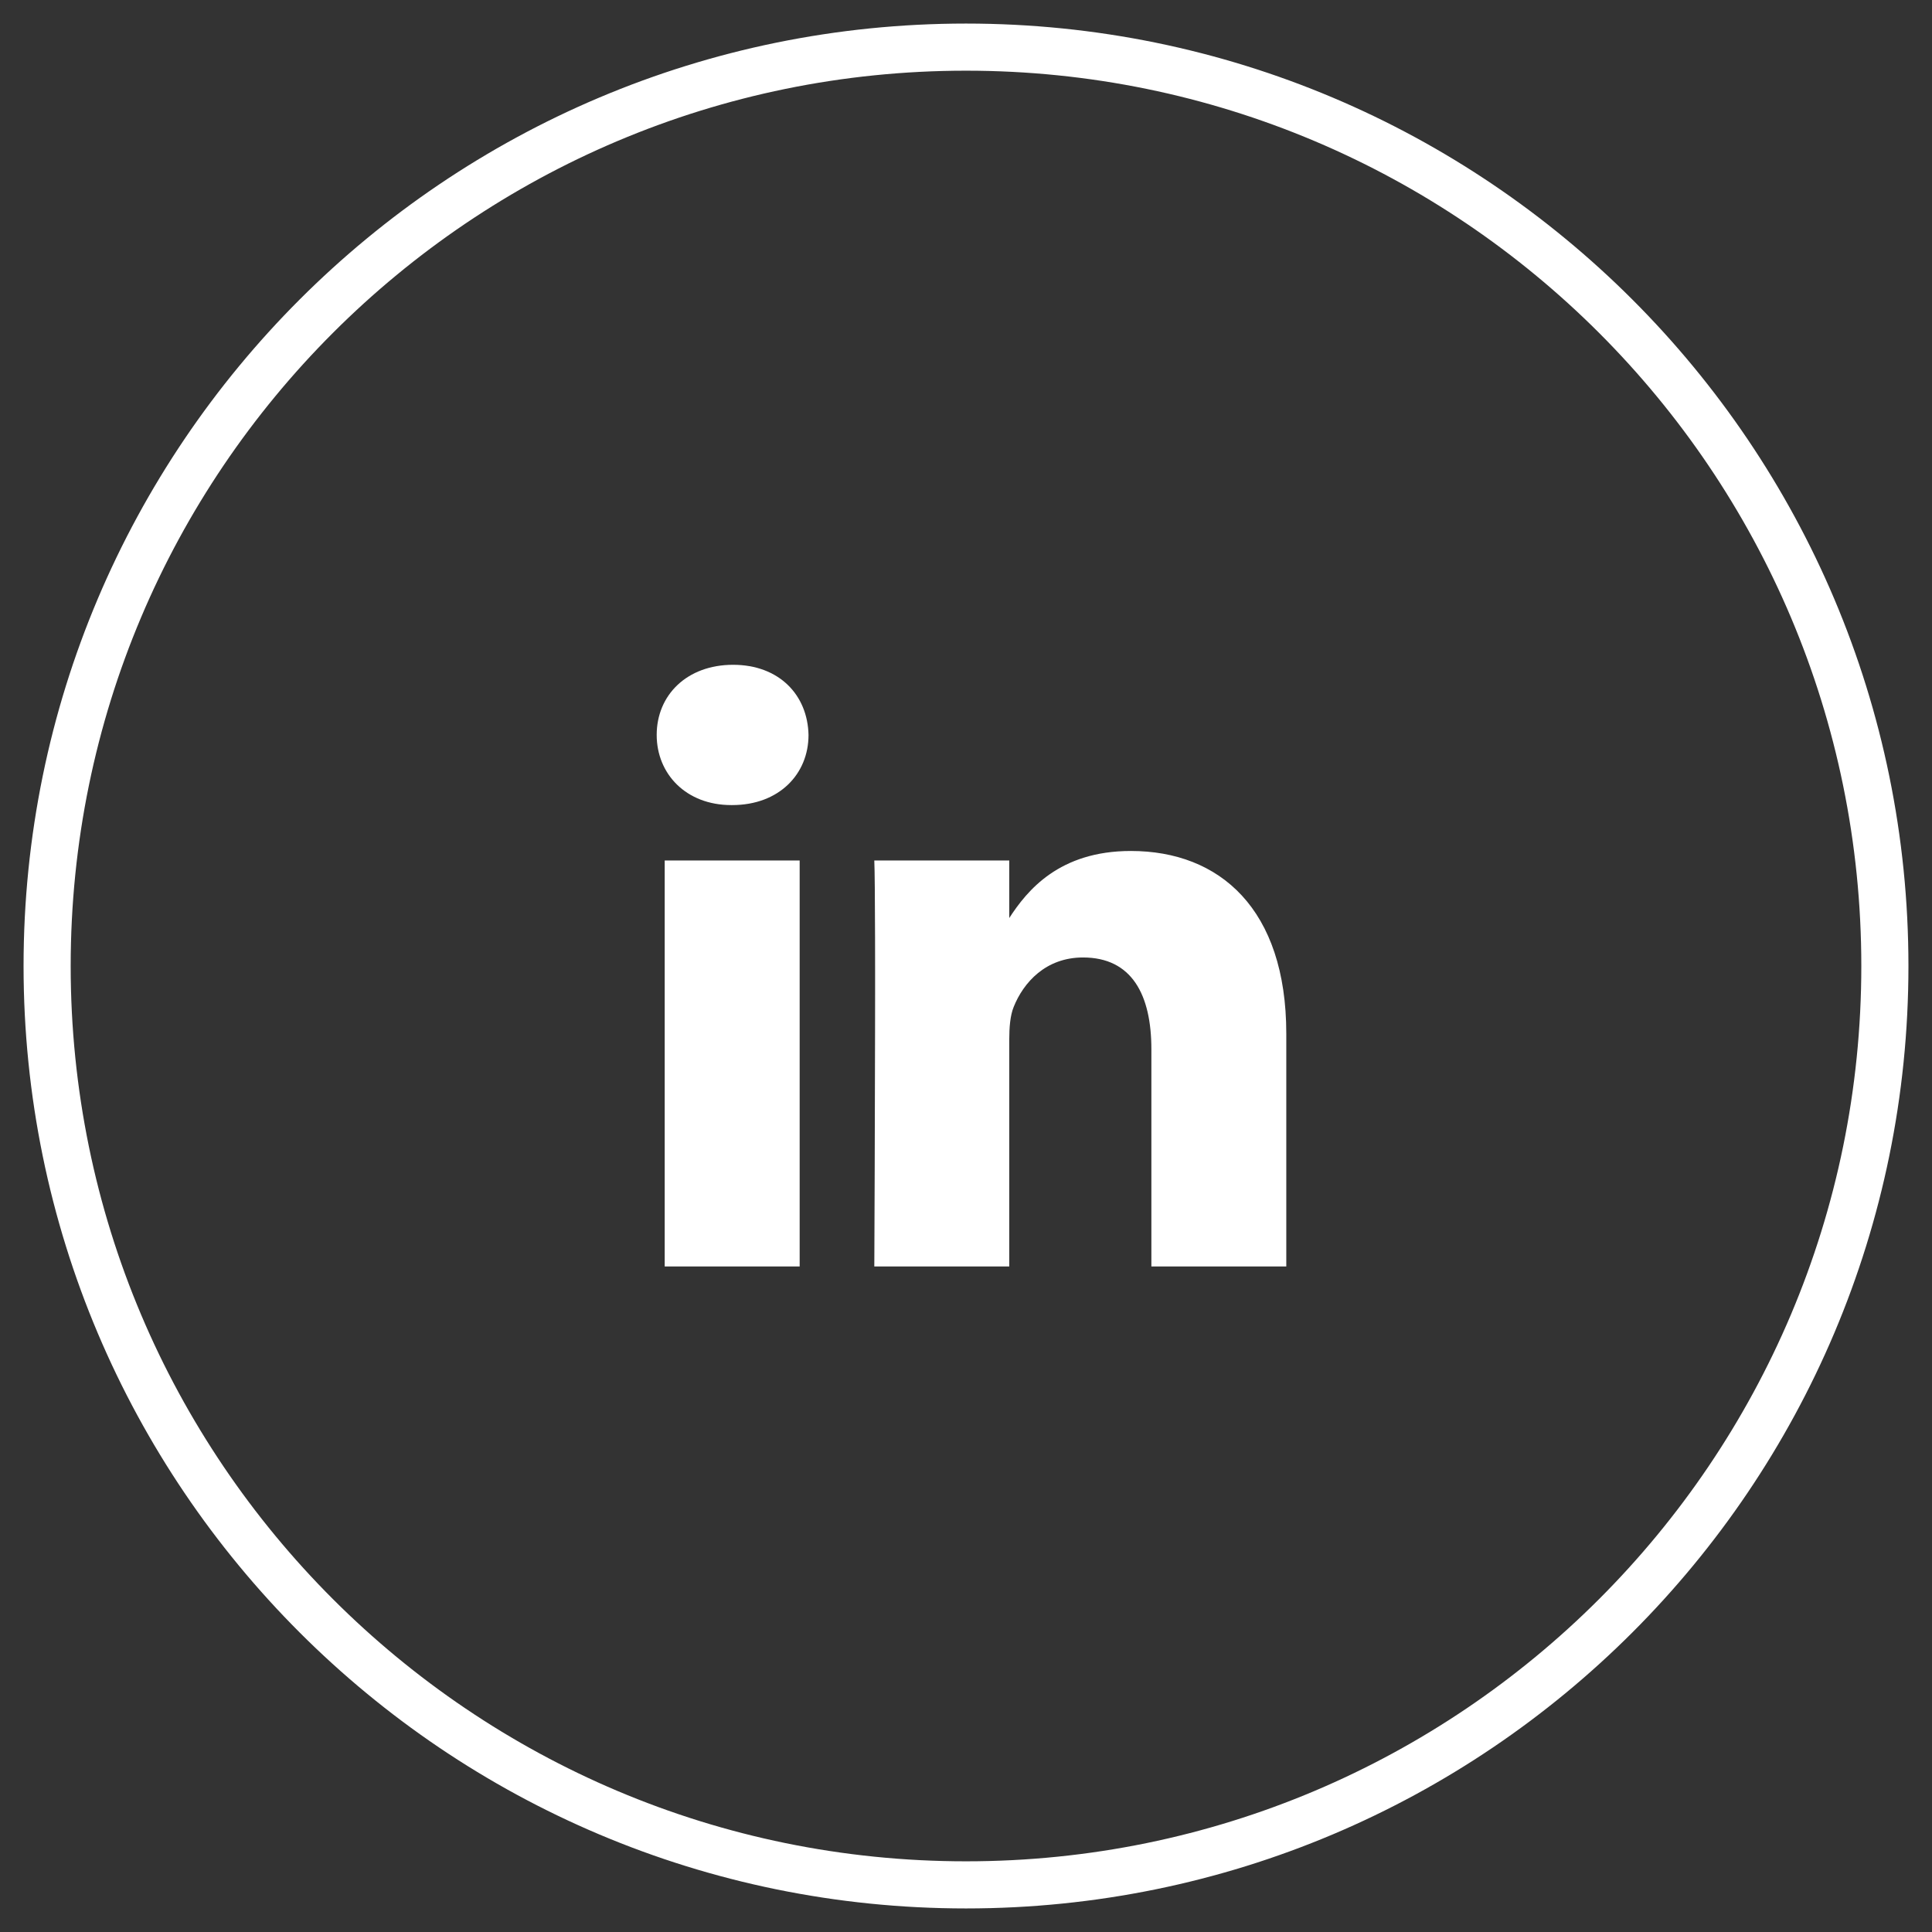 <svg xmlns="http://www.w3.org/2000/svg" width="41" height="41" viewBox="0 0 41 41"><rect x="0" y="0" width="41" height="41" fill="#333333" stroke="none"/><defs><clipPath id="a"><path d="M3.034,4.153 L3.034,12.768 L0.17,12.768 L0.17,4.153 L3.034,4.153 Z M10.063,3.951 C11.948,3.951 13.361,5.182 13.361,7.828 L13.361,12.768 L10.498,12.768 L10.498,8.159 C10.498,7.001 10.083,6.211 9.047,6.211 C8.255,6.211 7.784,6.743 7.577,7.258 C7.501,7.442 7.482,7.698 7.482,7.956 L7.482,12.768 L4.618,12.768 L4.619,12.593 C4.622,11.972 4.631,9.799 4.634,7.805 L4.635,7.004 C4.635,6.83 4.635,6.659 4.635,6.494 L4.634,5.784 C4.632,4.966 4.627,4.351 4.618,4.153 L7.482,4.153 L7.482,5.374 C7.862,4.788 8.542,3.951 10.063,3.951 Z M1.621,0 C2.601,0 3.204,0.643 3.222,1.488 C3.223,2.315 2.601,2.977 1.602,2.977 L1.583,2.977 C0.622,2.977 0,2.315 0,1.488 C0,0.643 0.641,0 1.621,0 Z"/></clipPath></defs><g transform="translate(1 1)"><path fill="none" stroke="#FFFFFF" stroke-miterlimit="10" d="M19.5,39 C30.27,39 39,30.27 39,19.5 C39,8.73 30.27,0 19.5,0 C8.73,0 0,8.73 0,19.5 C0,30.27 8.73,39 19.5,39 Z"/><g clip-path="url(#a)" transform="translate(12.936 13.108)"><polygon fill="#FFFFFF" points="0 0 13.361 0 13.361 12.768 0 12.768 0 0"/></g></g></svg>